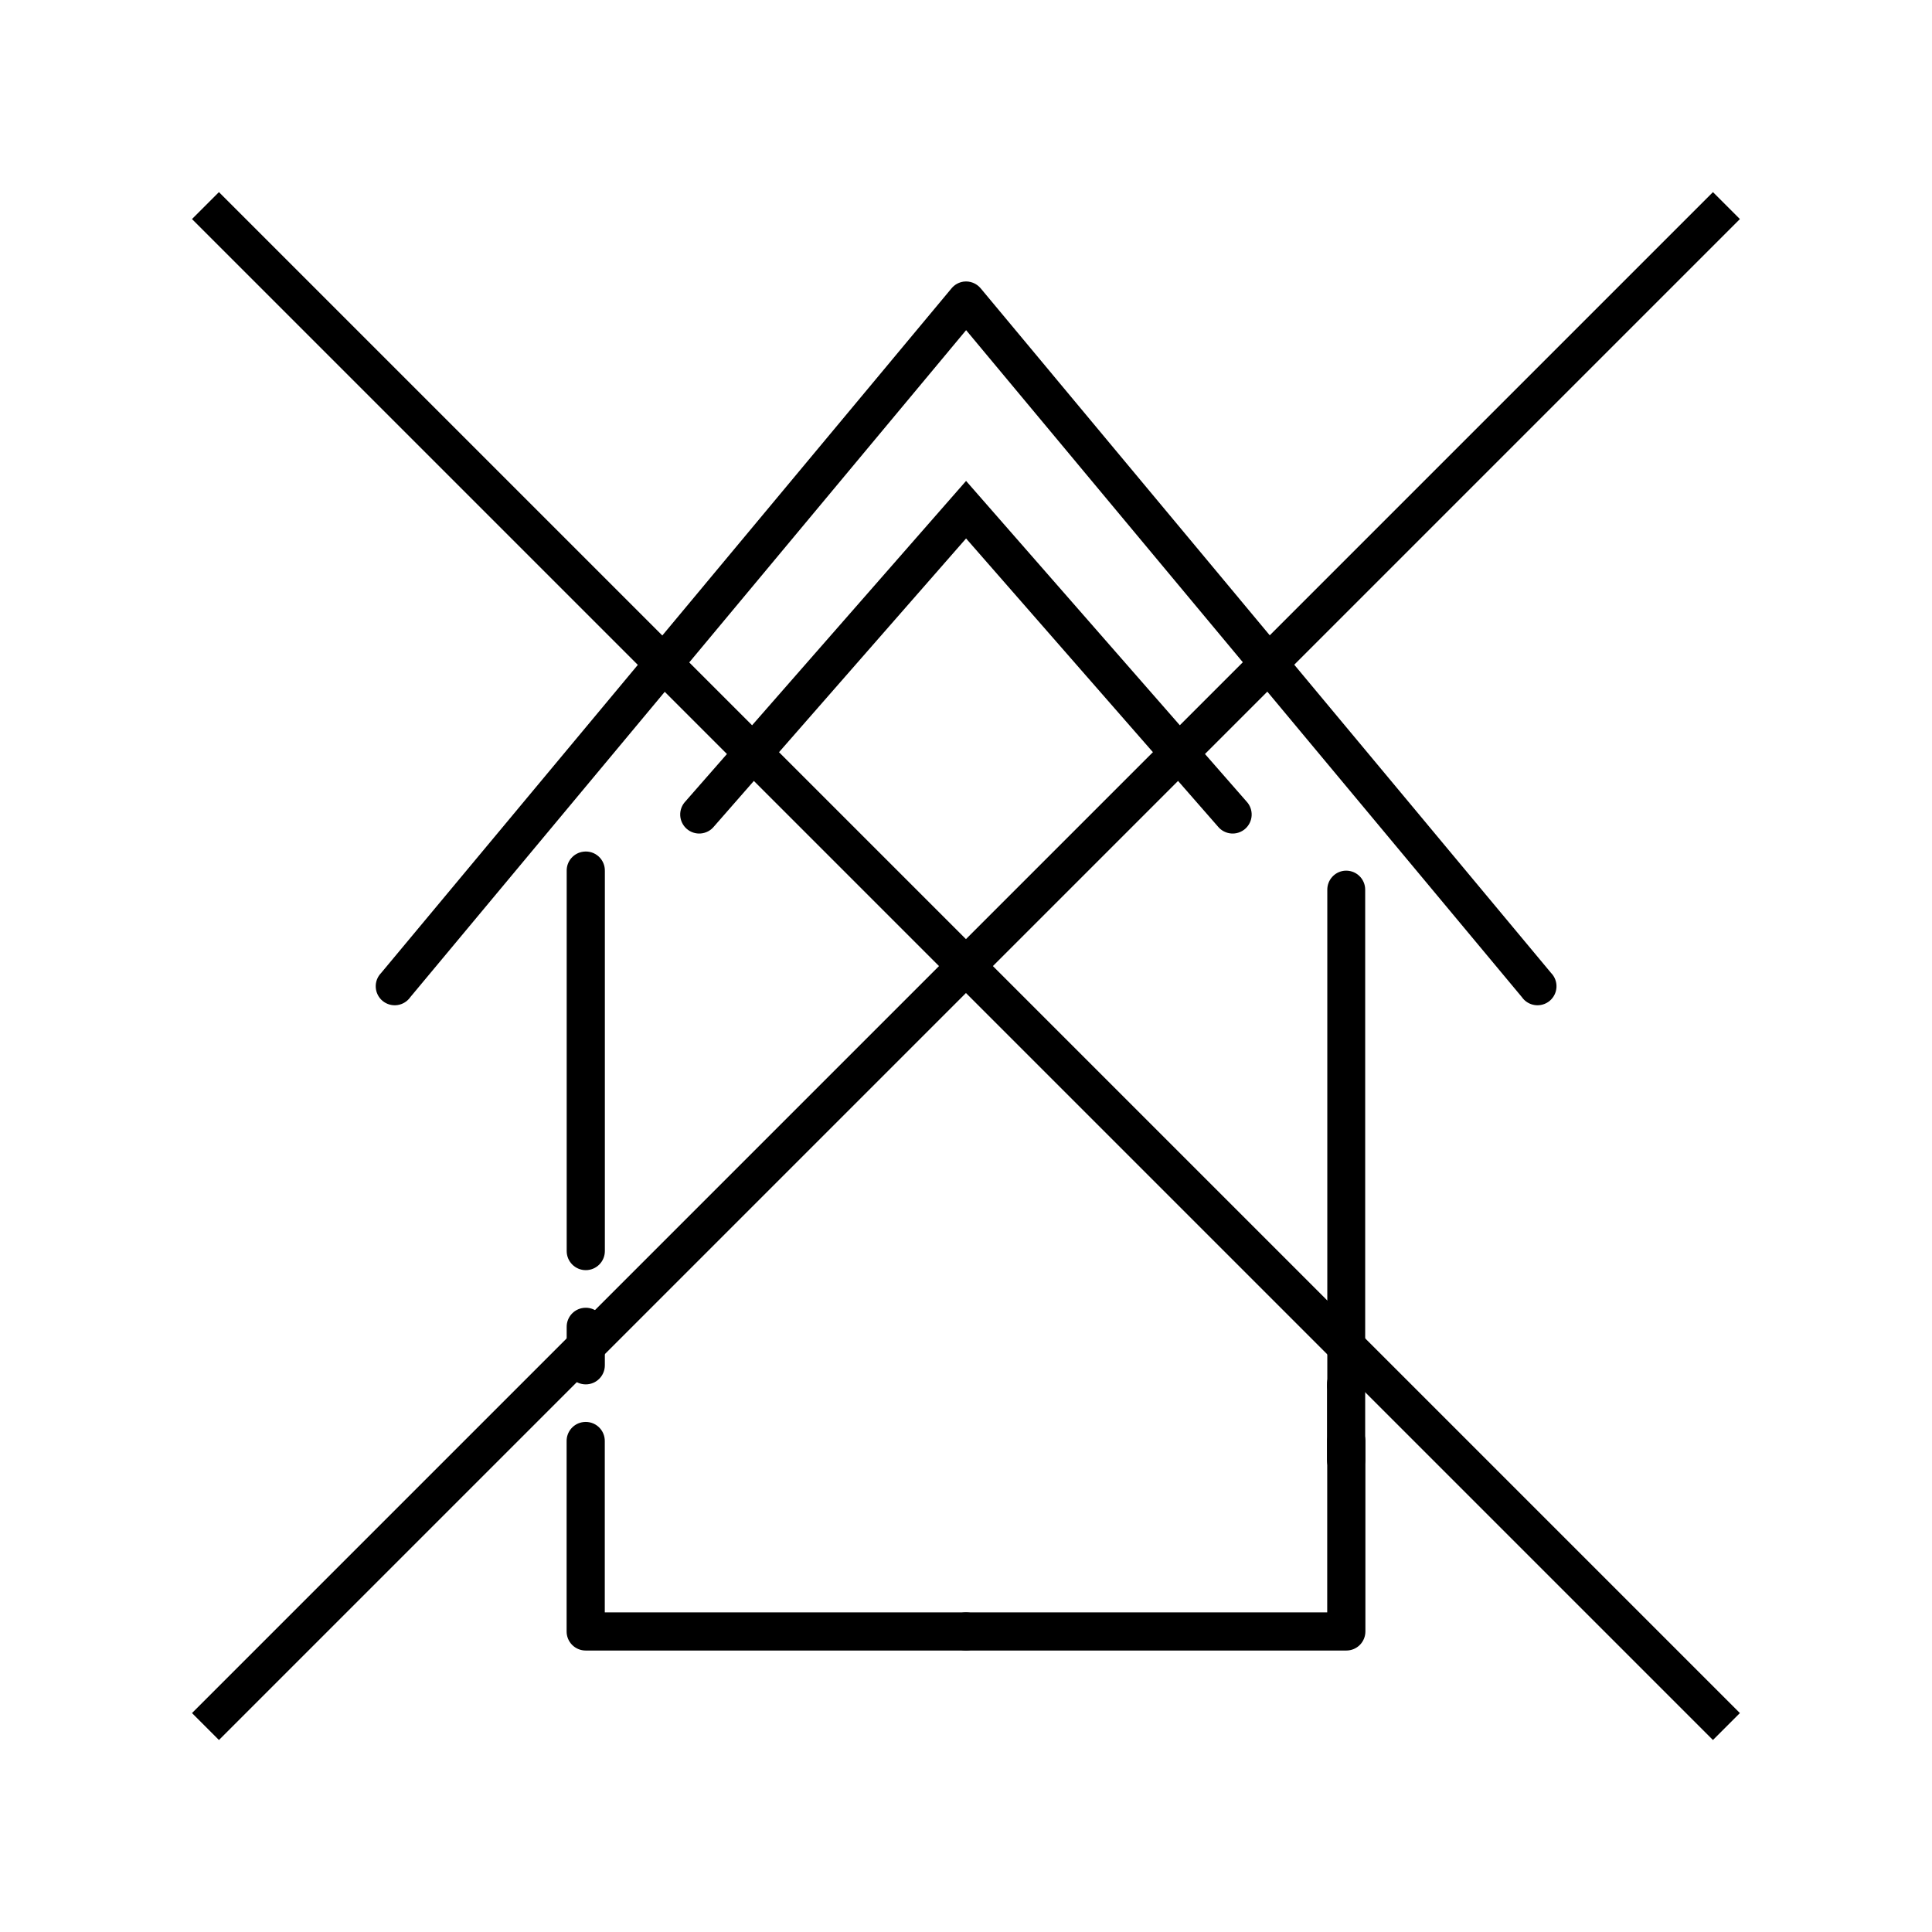 <?xml version="1.0" encoding="UTF-8"?>
<!-- Uploaded to: ICON Repo, www.svgrepo.com, Generator: ICON Repo Mixer Tools -->
<svg fill="#000000" width="800px" height="800px" version="1.1" viewBox="144 144 512 512" xmlns="http://www.w3.org/2000/svg">
 <g>
  <path d="m299.16 490.57c-1.344 0.016-2.625 0.566-3.559 1.527-0.938 0.965-1.449 2.262-1.426 3.602v10.117c0 2.793 2.262 5.059 5.059 5.059 2.793 0 5.055-2.266 5.055-5.059v-10.117c0.023-1.367-0.508-2.688-1.477-3.652-0.969-0.969-2.285-1.5-3.652-1.477z"/>
  <path d="m298.64 369.7c-2.59 0.297-4.527 2.523-4.461 5.133v100.71c0 2.793 2.262 5.059 5.059 5.059 2.793 0 5.055-2.266 5.055-5.059v-100.71c0.039-1.469-0.562-2.879-1.648-3.863-1.086-0.988-2.547-1.449-4.004-1.273z"/>
  <path d="m399.36 218.63c-1.254 0.176-2.394 0.812-3.199 1.789l-151.14 181.41c-0.992 1.008-1.52 2.383-1.445 3.793 0.07 1.414 0.73 2.731 1.82 3.633 1.09 0.898 2.508 1.301 3.906 1.105 1.402-0.195 2.652-0.969 3.457-2.133l147.27-176.73 147.27 176.73c0.801 1.164 2.055 1.938 3.457 2.133 1.398 0.195 2.816-0.207 3.906-1.105 1.09-0.902 1.75-2.219 1.82-3.633 0.07-1.41-0.453-2.785-1.445-3.793l-151.14-181.41c-1.105-1.336-2.816-2.012-4.535-1.789z"/>
  <path d="m400.02 271.45-74.383 84.941c-0.941 0.996-1.438 2.336-1.371 3.707 0.066 1.367 0.688 2.652 1.719 3.555 1.035 0.902 2.391 1.344 3.758 1.223 1.367-0.121 2.625-0.793 3.484-1.863l66.793-76.316 66.719 76.316c0.859 1.07 2.117 1.742 3.484 1.863 1.367 0.121 2.723-0.32 3.758-1.223 1.031-0.902 1.652-2.188 1.719-3.555 0.066-1.371-0.43-2.711-1.371-3.707z"/>
  <path d="m298.62 520.86c-2.59 0.301-4.523 2.527-4.461 5.133v50.355c-0.004 1.344 0.527 2.633 1.477 3.582 0.949 0.949 2.238 1.48 3.578 1.477h100.79c2.793 0 5.059-2.262 5.059-5.059 0-2.793-2.266-5.055-5.059-5.055h-95.73v-45.301c0.039-1.465-0.566-2.875-1.652-3.859-1.082-0.984-2.543-1.449-4-1.273z"/>
  <path d="m501.38 520.86c2.59 0.301 4.523 2.527 4.465 5.133v50.355c0 1.344-0.531 2.633-1.48 3.582-0.949 0.949-2.238 1.48-3.578 1.477h-100.79c-2.793 0-5.059-2.262-5.059-5.059 0-2.793 2.266-5.055 5.059-5.055h95.73v-45.301c-0.035-1.465 0.566-2.871 1.652-3.859 1.086-0.984 2.547-1.449 4-1.273z"/>
  <path d="m500.21 505.75c-2.59 0.262-4.555 2.453-4.539 5.059v20.156c0 2.793 2.266 5.059 5.059 5.059s5.059-2.266 5.059-5.059v-20.156c0.012-1.438-0.59-2.812-1.656-3.777-1.066-0.969-2.492-1.434-3.922-1.281z"/>
  <path d="m500.21 374.76c-2.562 0.293-4.488 2.477-4.461 5.059v130.98c-0.121 1.406 0.355 2.793 1.309 3.832 0.953 1.039 2.301 1.629 3.711 1.629 1.41 0 2.754-0.59 3.711-1.629 0.953-1.039 1.43-2.426 1.309-3.832v-130.98c0.016-1.441-0.586-2.816-1.652-3.781-1.066-0.969-2.496-1.434-3.926-1.277z"/>
  <path d="m202.02 194.91-7.141 7.141 403.07 403.07 7.141-7.141z"/>
  <path d="m597.95 194.91-403.07 403.07 7.141 7.141 403.07-403.07z"/>
 </g>
</svg>